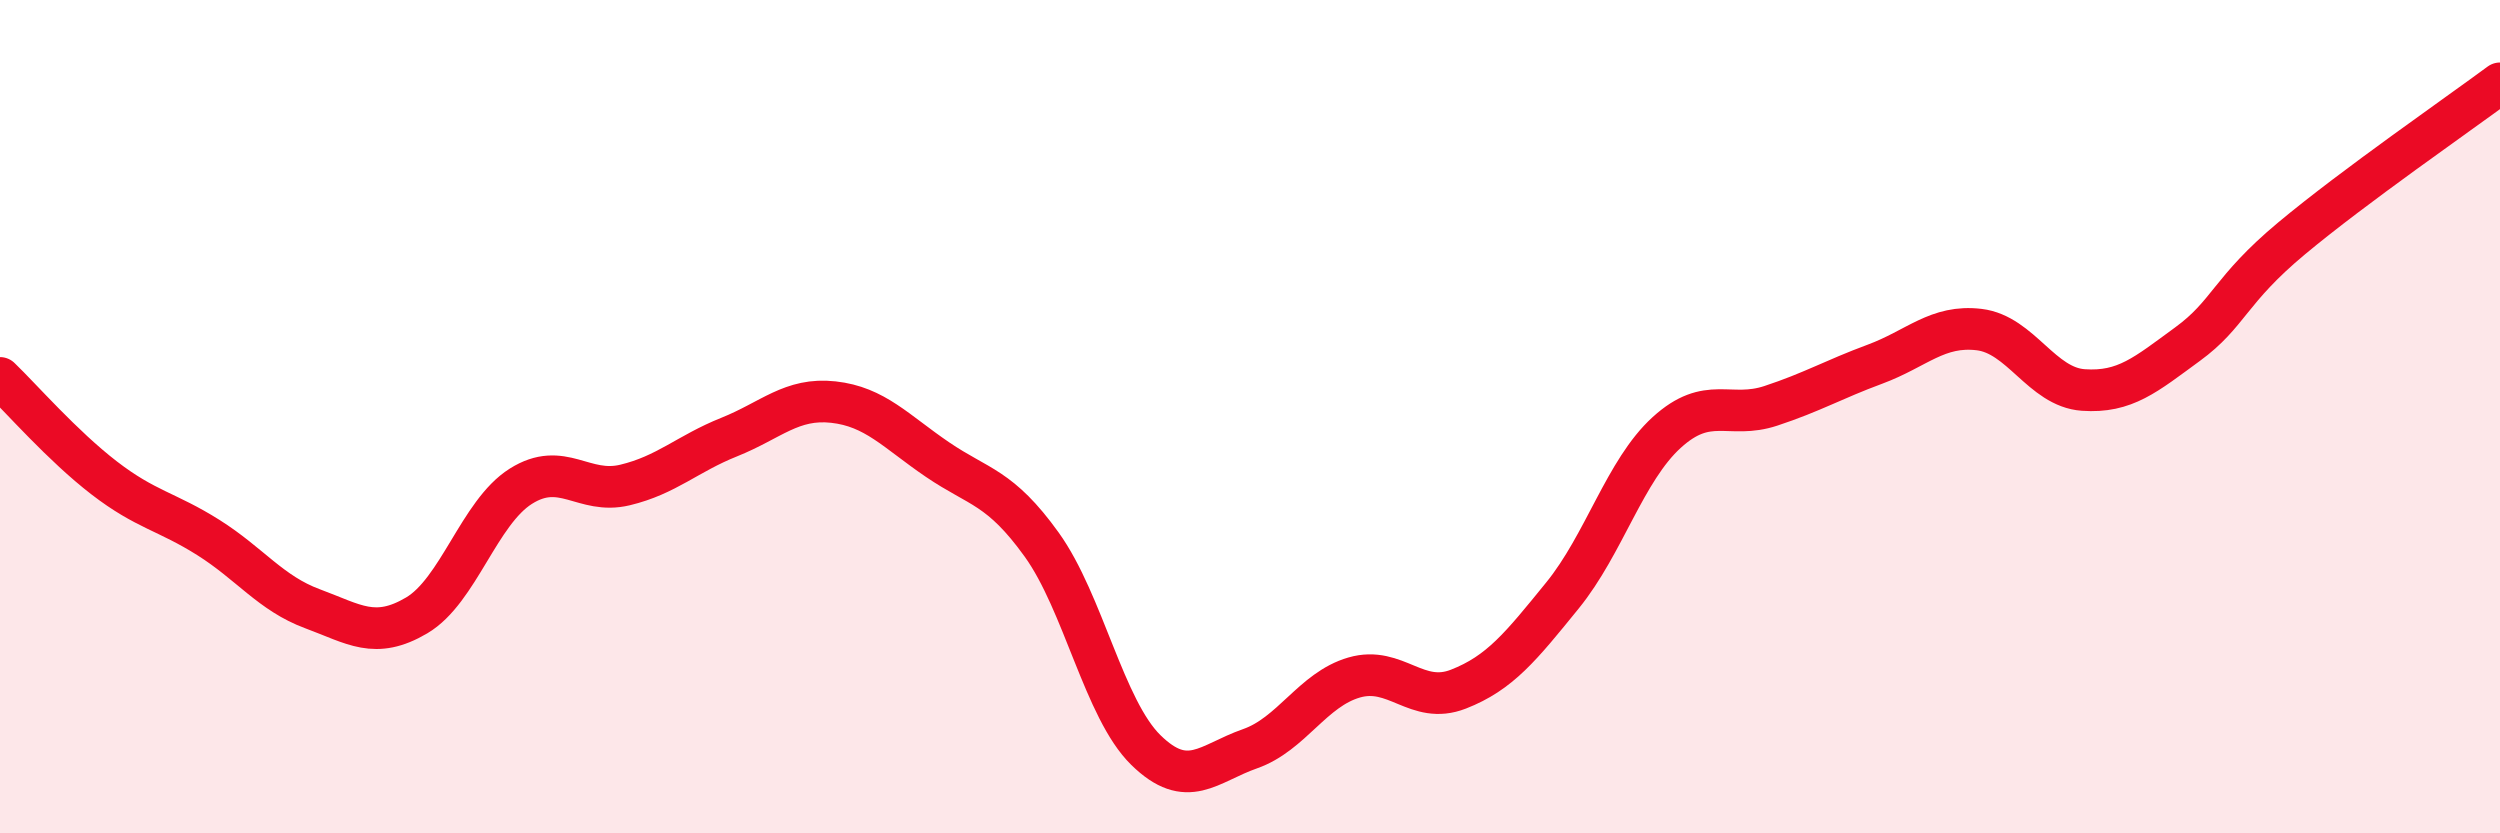 
    <svg width="60" height="20" viewBox="0 0 60 20" xmlns="http://www.w3.org/2000/svg">
      <path
        d="M 0,9.07 C 0.5,9.55 1.5,10.7 2.5,11.47 C 3.5,12.24 4,12.27 5,12.9 C 6,13.53 6.5,14.24 7.5,14.61 C 8.5,14.98 9,15.36 10,14.77 C 11,14.18 11.5,12.3 12.5,11.67 C 13.5,11.04 14,11.88 15,11.64 C 16,11.4 16.5,10.89 17.5,10.49 C 18.5,10.09 19,9.54 20,9.65 C 21,9.76 21.5,10.35 22.5,11.03 C 23.5,11.71 24,11.68 25,13.07 C 26,14.46 26.5,17.02 27.5,18 C 28.5,18.98 29,18.32 30,17.97 C 31,17.62 31.5,16.55 32.5,16.26 C 33.5,15.97 34,16.93 35,16.54 C 36,16.15 36.5,15.52 37.5,14.29 C 38.5,13.06 39,11.29 40,10.38 C 41,9.47 41.5,10.07 42.5,9.74 C 43.5,9.41 44,9.11 45,8.74 C 46,8.37 46.5,7.79 47.5,7.91 C 48.5,8.03 49,9.29 50,9.36 C 51,9.43 51.5,8.99 52.5,8.26 C 53.5,7.53 53.5,6.97 55,5.72 C 56.5,4.47 59,2.74 60,2L60 20L0 20Z"
        fill="#EB0A25"
        opacity="0.1"
        stroke-linecap="round"
        stroke-linejoin="round"
      />
      <path
        d="M 0,9.07 C 0.5,9.55 1.5,10.7 2.5,11.47 C 3.5,12.24 4,12.27 5,12.9 C 6,13.53 6.5,14.24 7.5,14.61 C 8.5,14.98 9,15.36 10,14.77 C 11,14.18 11.5,12.3 12.5,11.67 C 13.5,11.04 14,11.88 15,11.64 C 16,11.4 16.5,10.89 17.5,10.49 C 18.5,10.09 19,9.54 20,9.65 C 21,9.76 21.5,10.35 22.5,11.03 C 23.5,11.71 24,11.68 25,13.07 C 26,14.46 26.5,17.02 27.5,18 C 28.5,18.98 29,18.32 30,17.97 C 31,17.62 31.5,16.55 32.5,16.26 C 33.5,15.97 34,16.93 35,16.54 C 36,16.15 36.5,15.52 37.5,14.29 C 38.5,13.06 39,11.29 40,10.38 C 41,9.47 41.5,10.07 42.5,9.74 C 43.5,9.41 44,9.11 45,8.74 C 46,8.37 46.5,7.79 47.5,7.91 C 48.5,8.03 49,9.29 50,9.36 C 51,9.43 51.5,8.99 52.5,8.26 C 53.5,7.53 53.5,6.97 55,5.72 C 56.5,4.47 59,2.74 60,2"
        stroke="#EB0A25"
        stroke-width="1"
        fill="none"
        stroke-linecap="round"
        stroke-linejoin="round"
      />
    </svg>
  